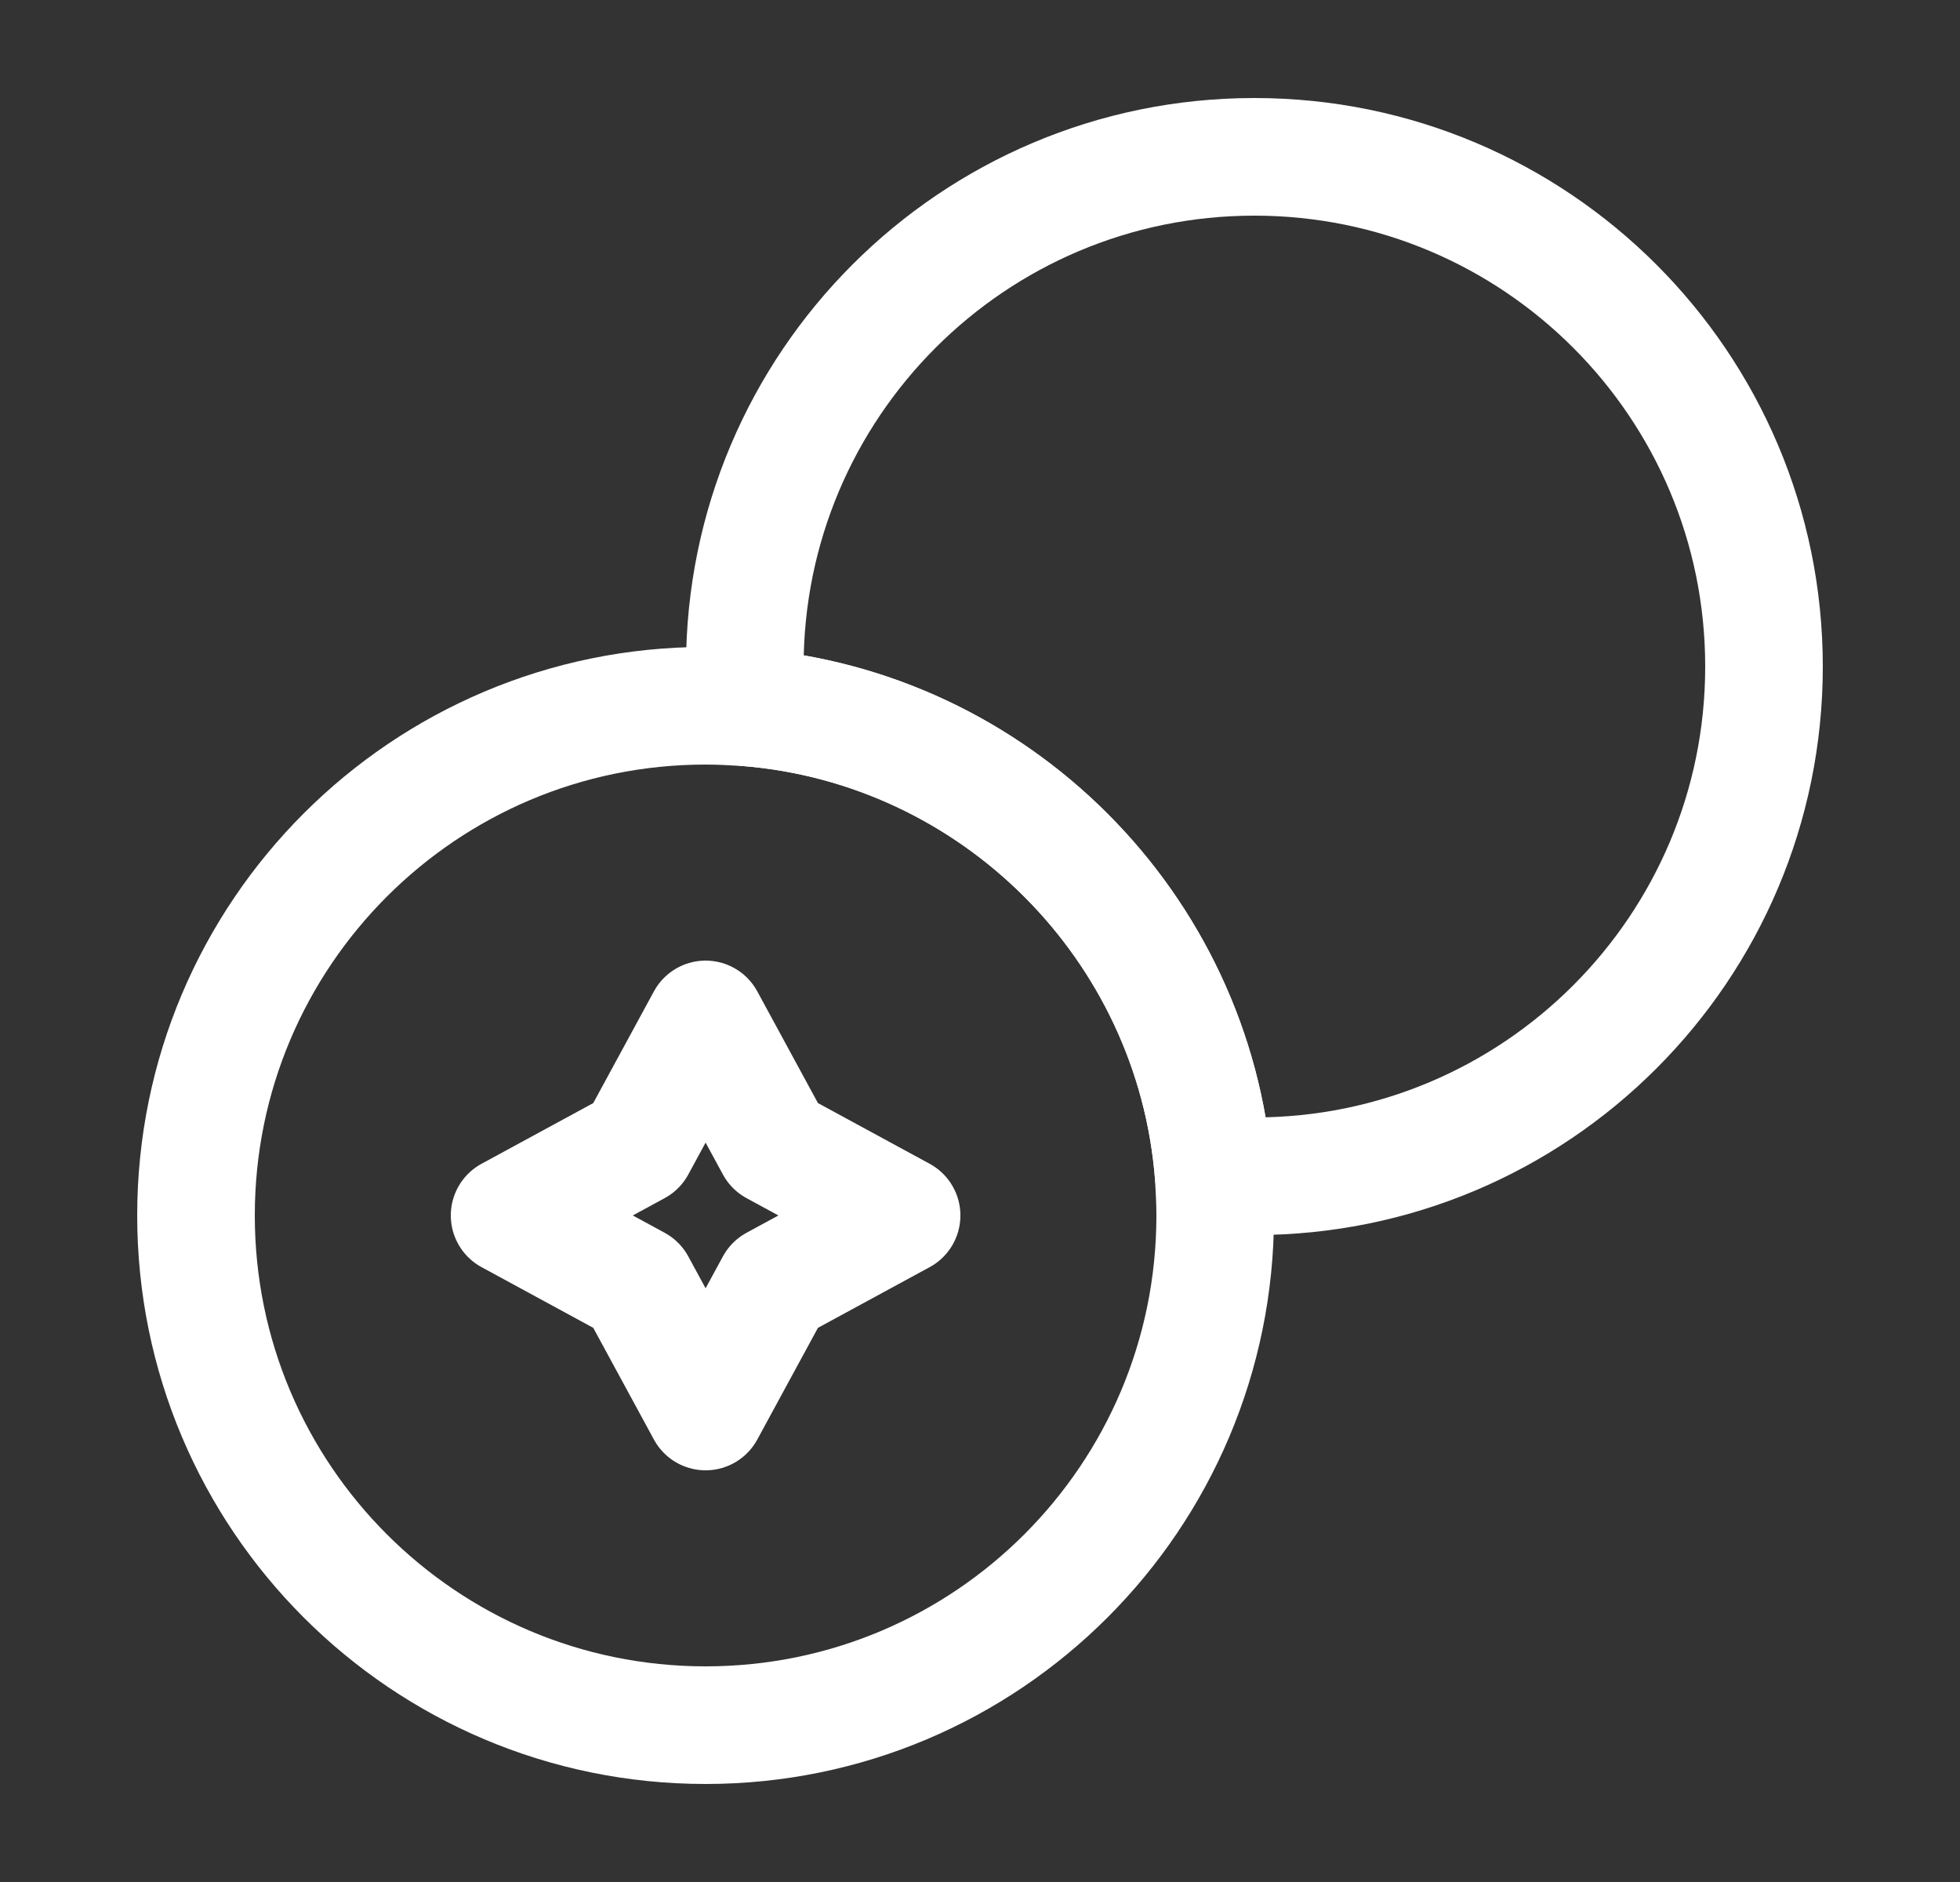 <svg width="25" height="24" viewBox="0 0 25 24" fill="none" xmlns="http://www.w3.org/2000/svg">
<rect x="0" y="0" width="25" height="24" fill="#333333" stroke="none"/>
<path d="M22.5 8.5C22.5 12.09 19.59 15 16 15C15.83 15 15.65 14.99 15.48 14.98C15.23 11.81 12.69 9.27 9.52 9.02C9.51 8.85 9.5 8.67 9.5 8.5C9.5 4.91 12.41 2 16 2C19.59 2 22.5 4.91 22.5 8.5Z" stroke="white" stroke-width="1.5" stroke-linecap="round" stroke-linejoin="round"/>
<path d="M15.5 15.5C15.5 19.09 12.59 22 9 22C5.41 22 2.5 19.09 2.5 15.5C2.5 11.91 5.41 9 9 9C9.17 9 9.35 9.01 9.52 9.02C12.69 9.27 15.23 11.81 15.48 14.98C15.49 15.15 15.5 15.33 15.5 15.5Z" stroke="white" stroke-width="1.5" stroke-linecap="round" stroke-linejoin="round"/>
<path d="M8.12 14.62L9 13L9.88 14.62L11.5 15.5L9.88 16.38L9 18L8.12 16.38L6.5 15.5L8.12 14.62Z" stroke="white" stroke-width="1.5" stroke-linecap="round" stroke-linejoin="round"/>
</svg>
